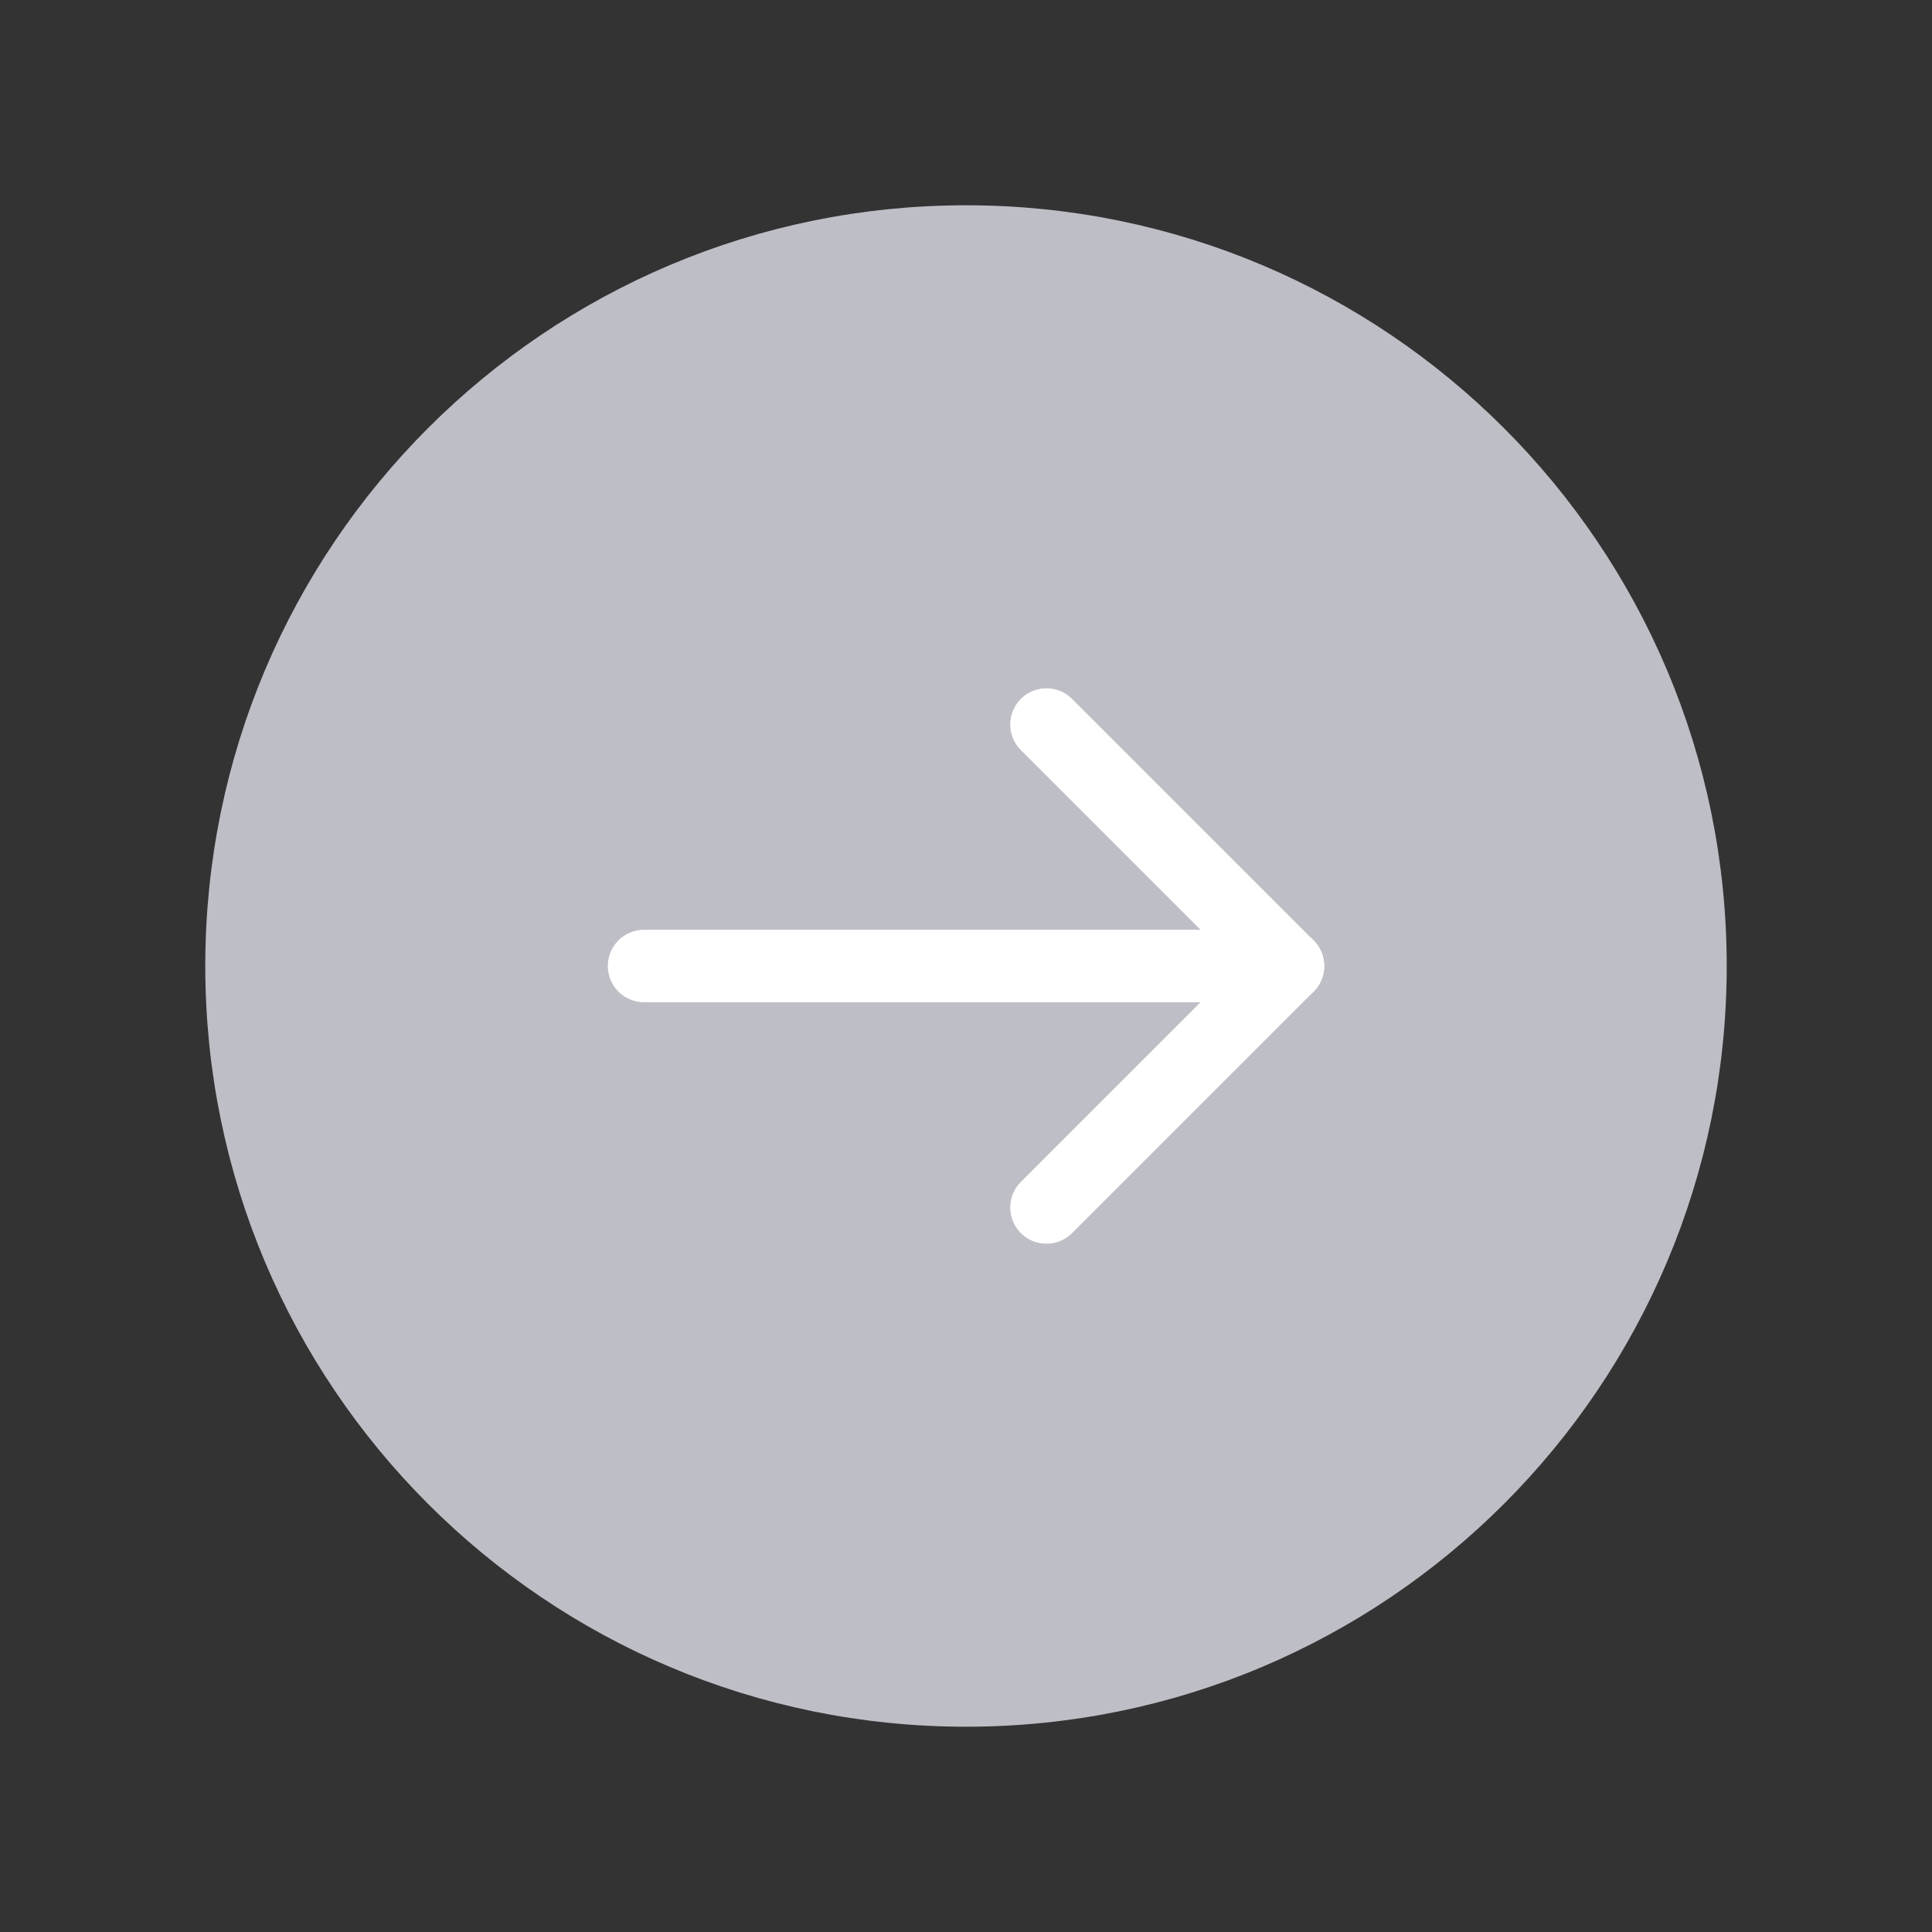 <svg width="40" height="40" viewBox="0 0 40 40" fill="none" xmlns="http://www.w3.org/2000/svg">
<rect x="0" y="0" width="40" height="40" fill="#333333" stroke="none"/>
<g id="Group">
<g id="Group_2">
<path id="Path" fill-rule="evenodd" clip-rule="evenodd" d="M20 35C11.715 35 5 28.285 5 20C5 11.715 11.715 5 20 5C28.285 5 35 11.715 35 20C35 28.285 28.285 35 20 35Z" fill="#BEBEC6" stroke="#BEBEC6" stroke-width="1.5" stroke-linecap="round" stroke-linejoin="round"/>
<path id="Path_2" d="M26.667 20H13.334" stroke="white" stroke-width="1.5" stroke-linecap="round" stroke-linejoin="round"/>
<path id="Path_3" d="M21.666 15L26.666 20L21.666 25" stroke="white" stroke-width="1.5" stroke-linecap="round" stroke-linejoin="round"/>
</g>
</g>
</svg>
